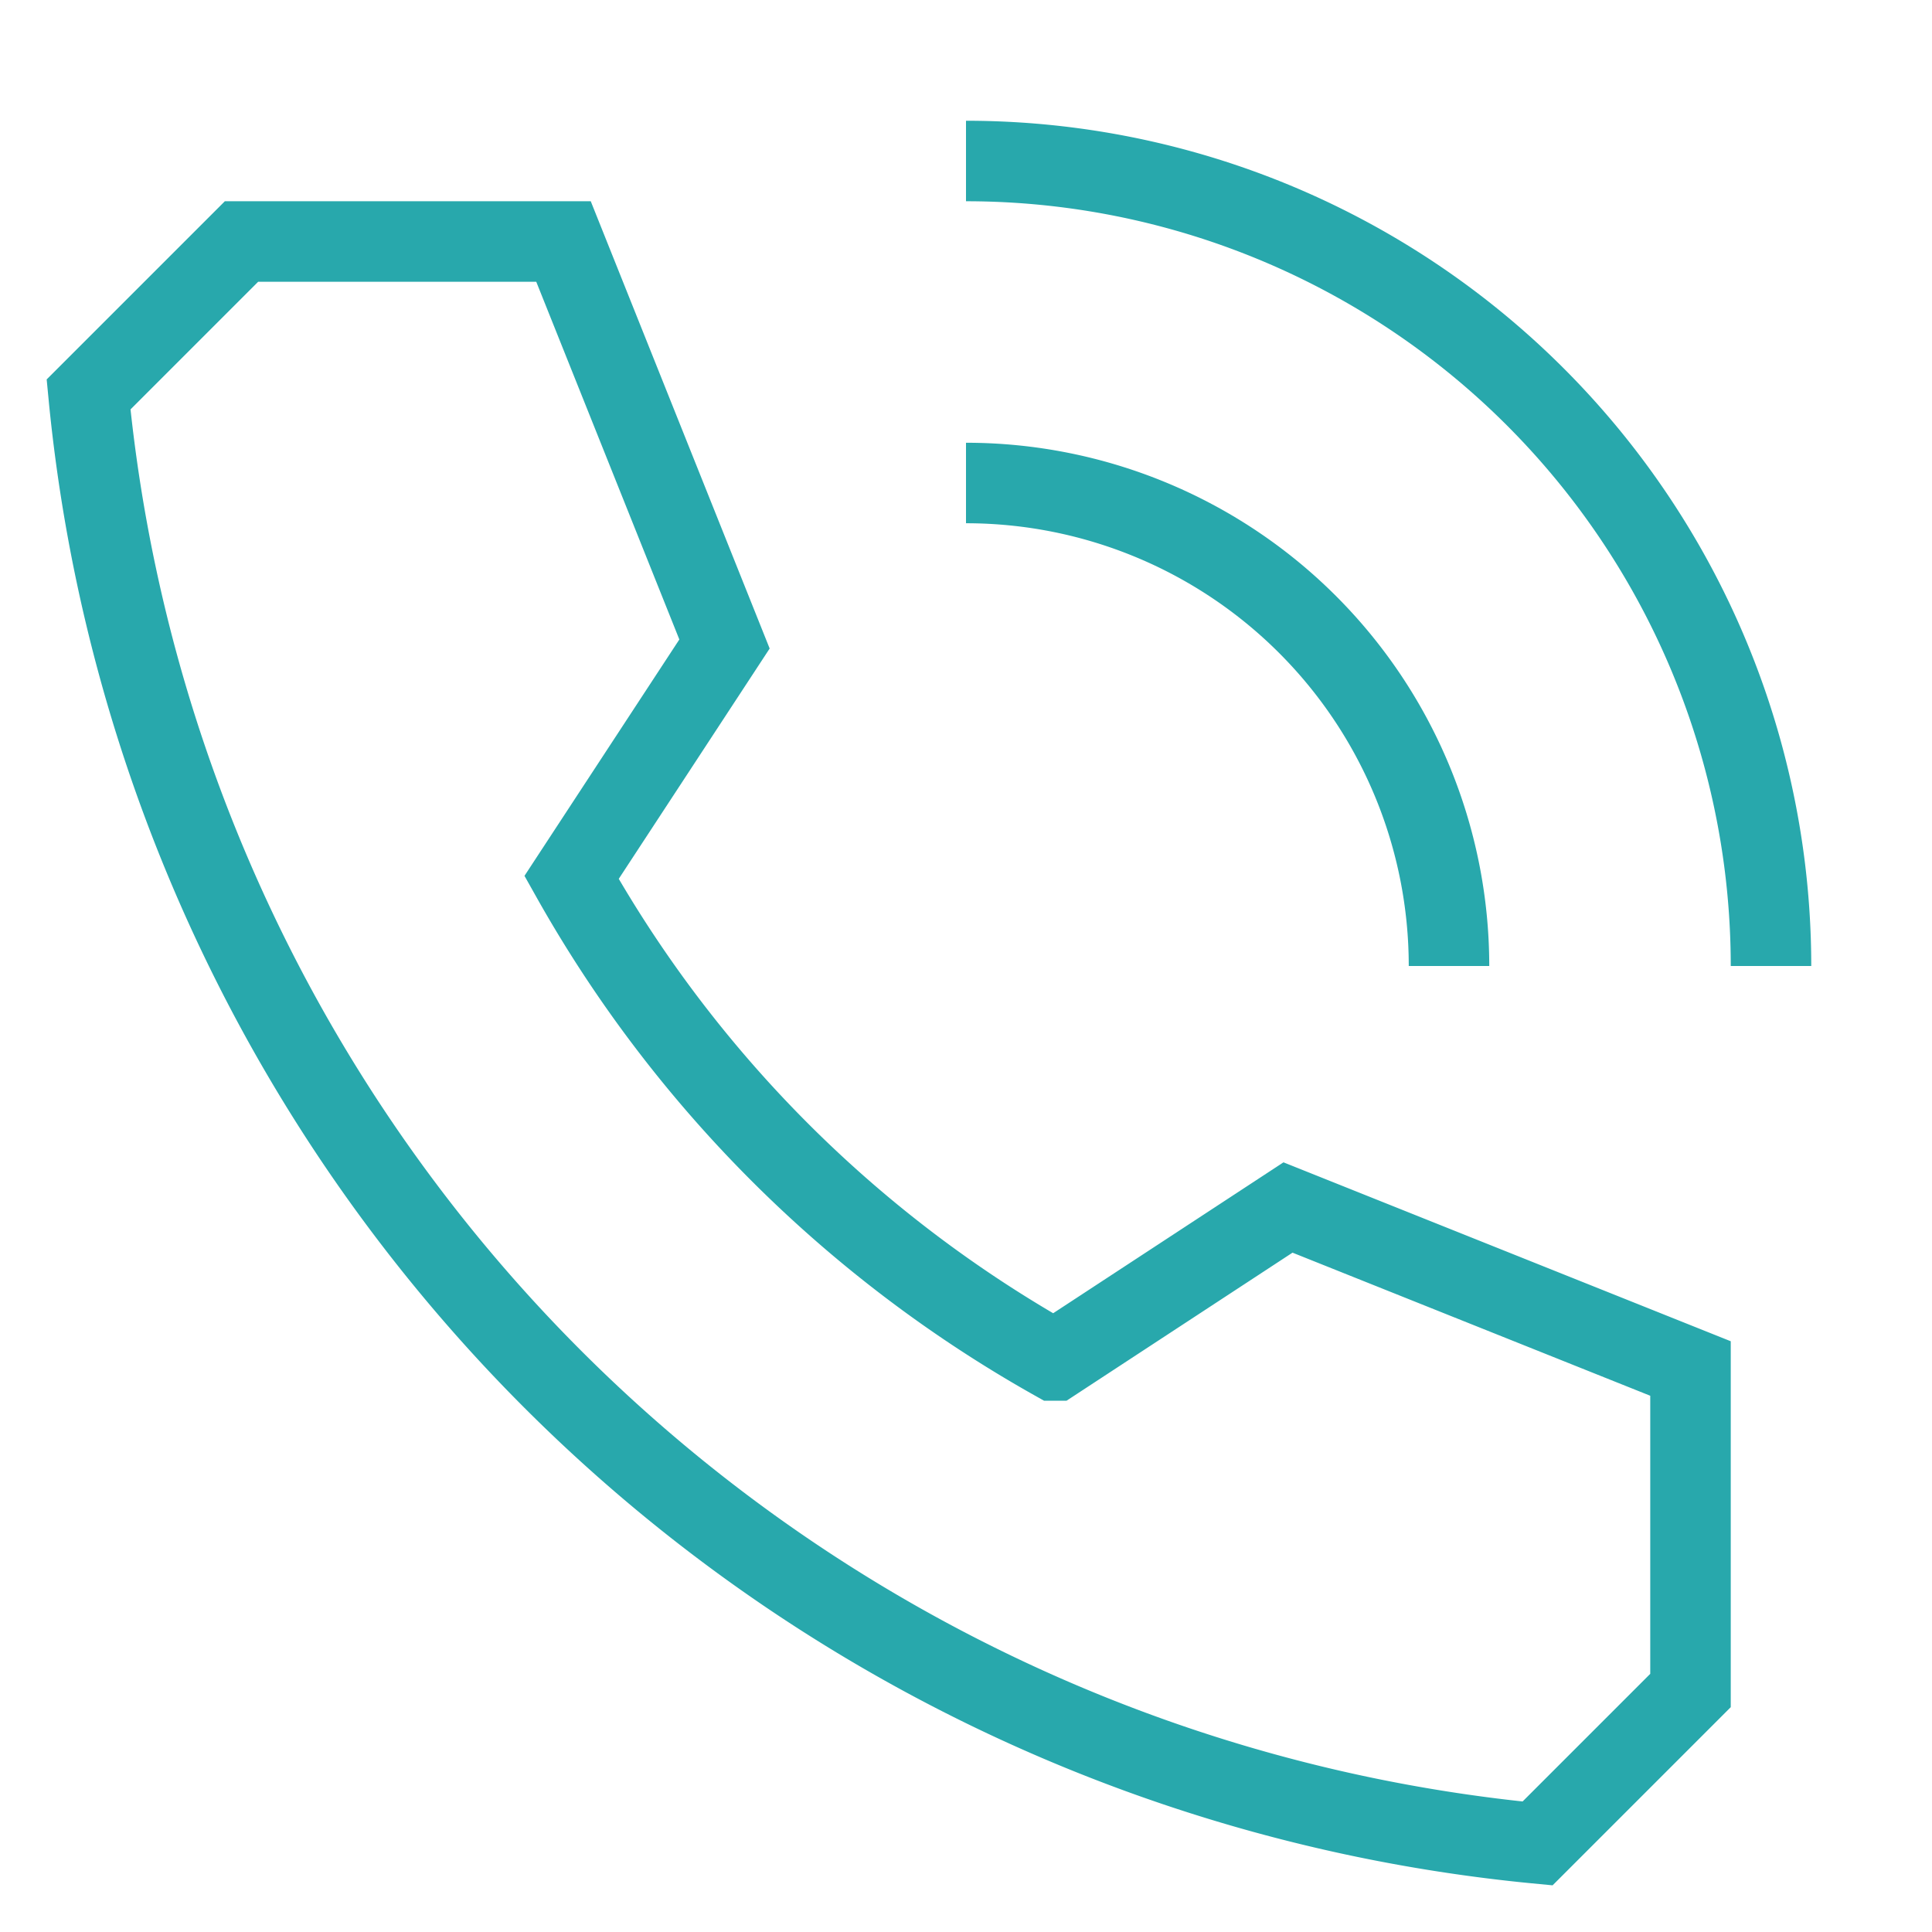 <svg xmlns="http://www.w3.org/2000/svg" viewBox="0 0 24 24"><path d="M16,15l-2.9,1.9a15.7,15.7,0,0,1-6-6L9,8,7,3H3L1.1,4.9a20,20,0,0,0,18,18L21,21V17Z" fill="none" stroke="#28A8AC" stroke-miterlimit="10"/><path d="M22,12A10,10,0,0,0,12,2" fill="none" stroke="#28A8AC"/><path d="M18,12a6,6,0,0,0-6-6" fill="none" stroke="#28A8AC"/></svg>